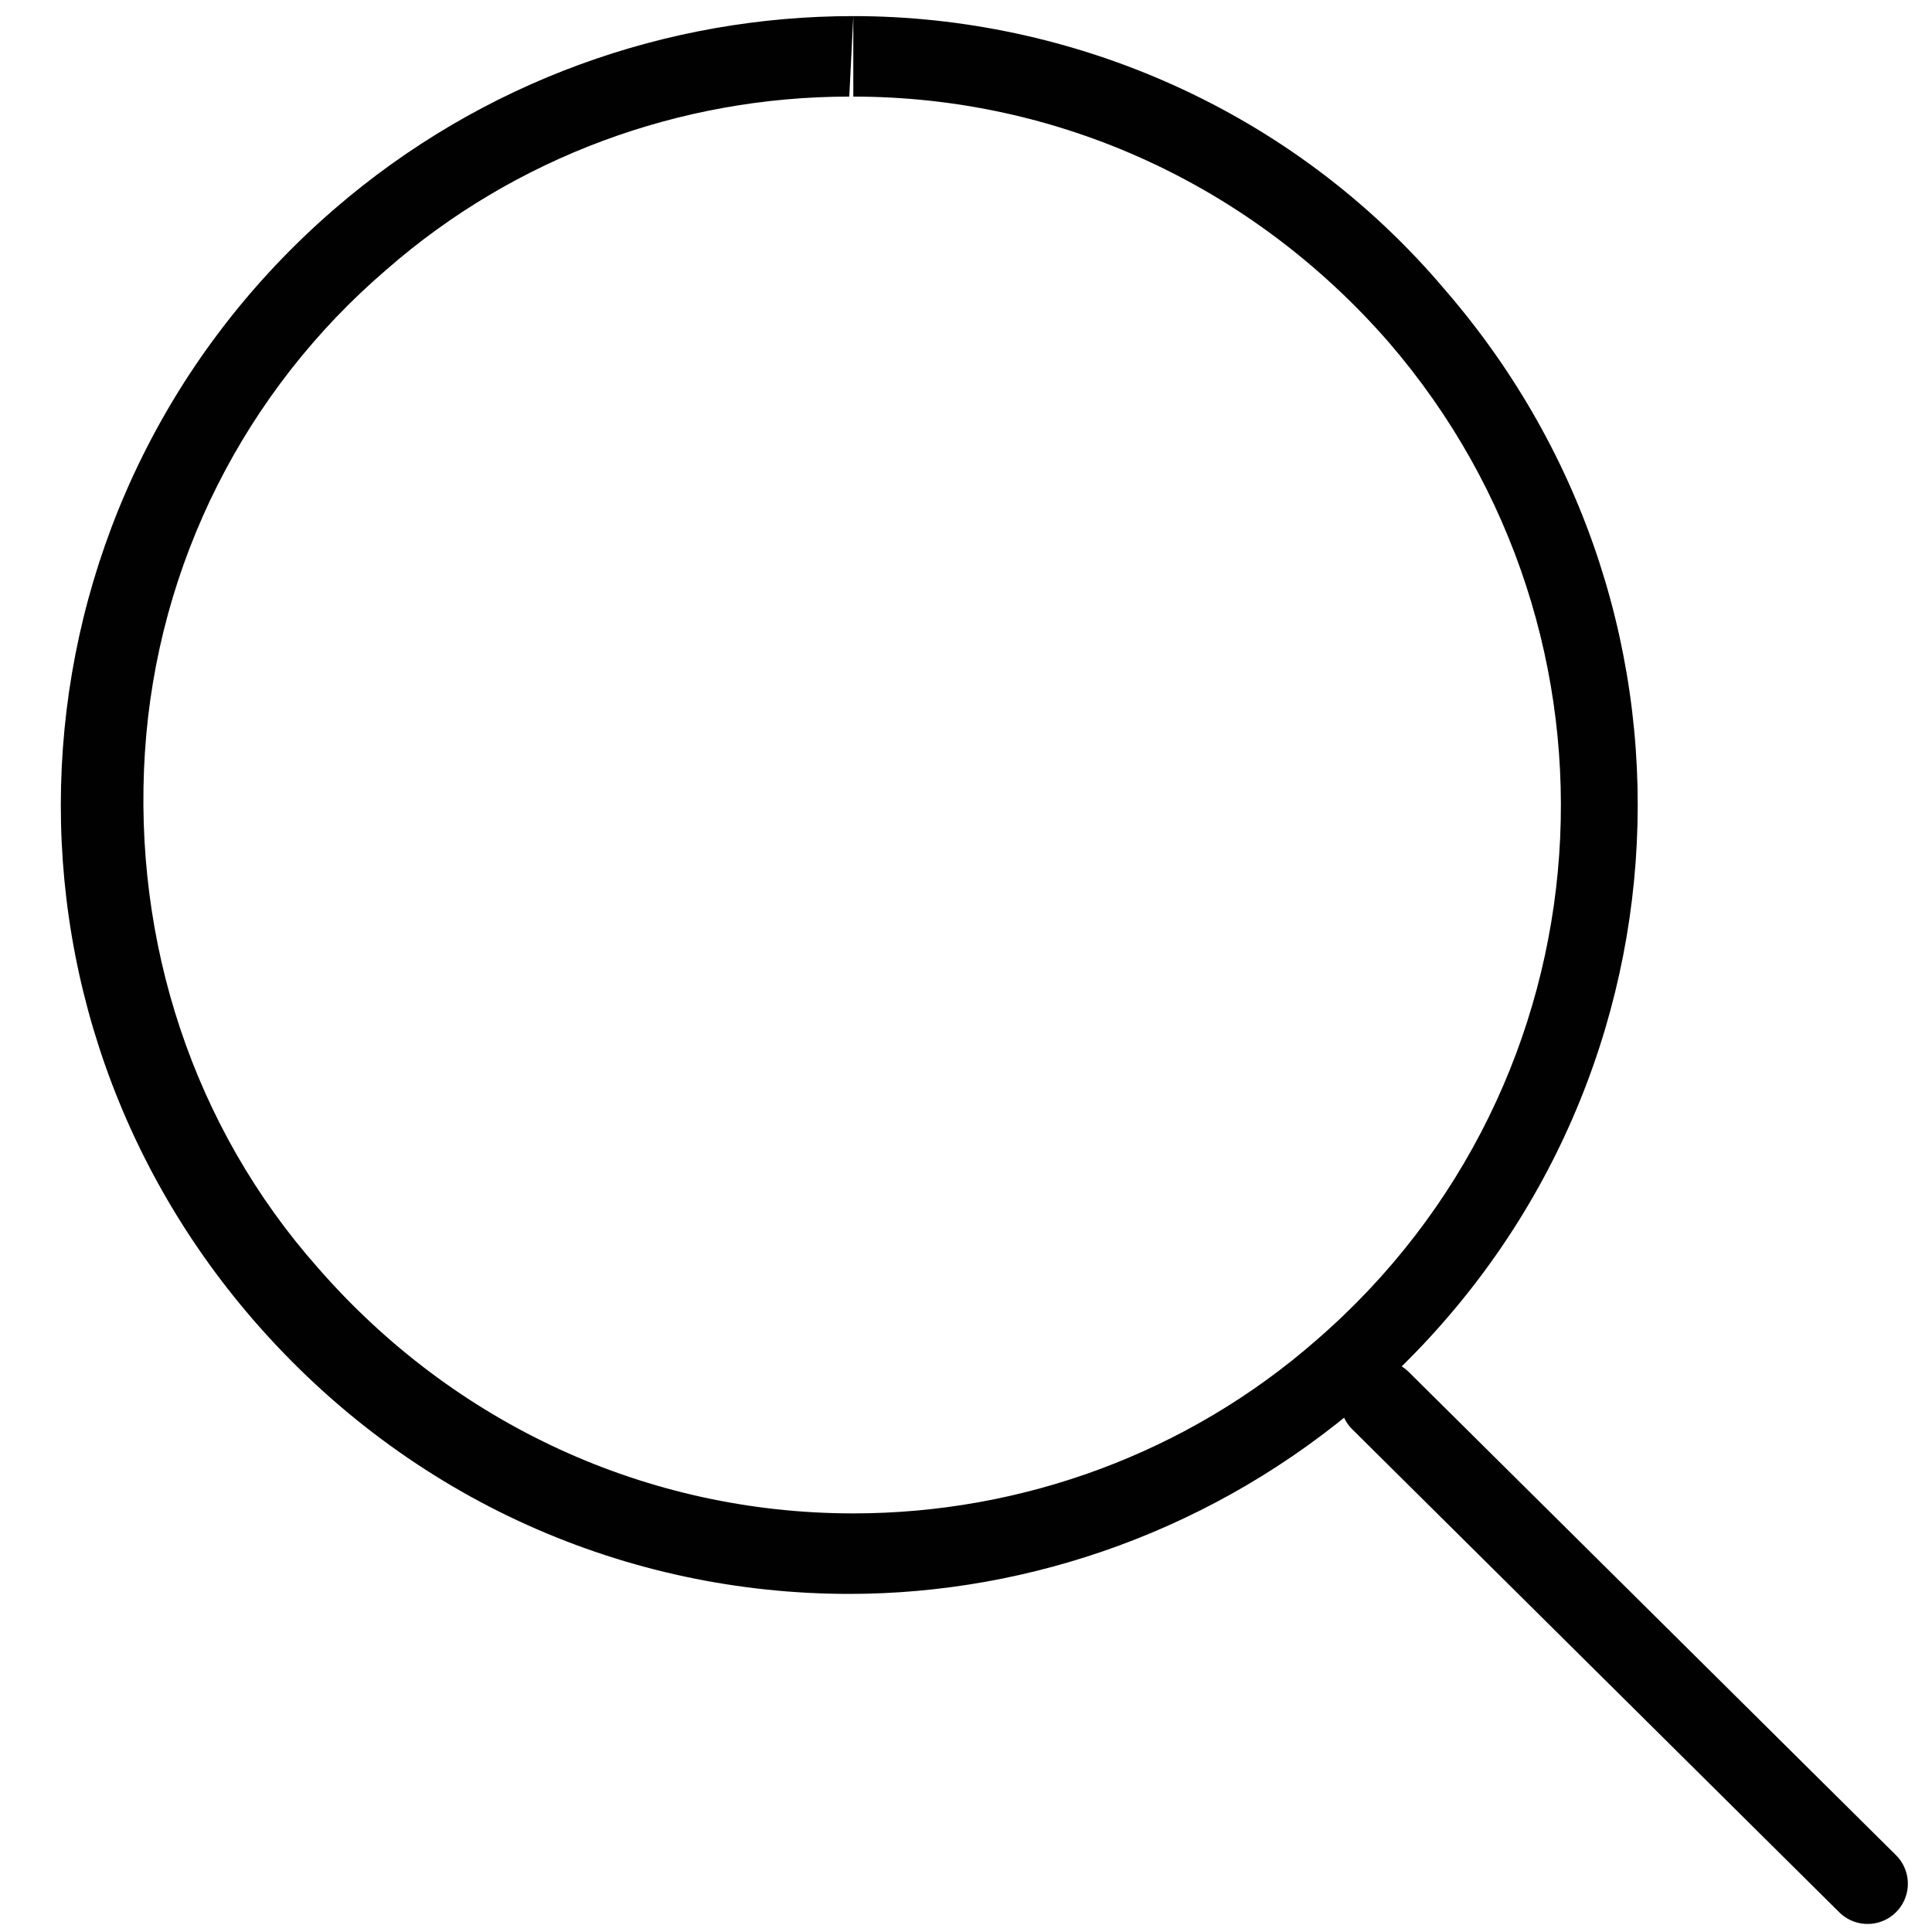 <?xml version="1.0" encoding="utf-8"?>
<!-- Generator: Adobe Illustrator 21.0.2, SVG Export Plug-In . SVG Version: 6.00 Build 0)  -->
<svg version="1.1" xmlns="http://www.w3.org/2000/svg" xmlns:xlink="http://www.w3.org/1999/xlink" x="0px" y="0px"
	 viewBox="0 0 48 48" style="enable-background:new 0 0 48 48;" xml:space="preserve">
<style type="text/css">
	.st0{fill:#010101;}
	.st1{fill:none;stroke:#010101;stroke-width:2;stroke-linecap:round;stroke-linejoin:round;stroke-miterlimit:10;}
</style>
<g>
	<g>
		<g>
			<path class="st0" d="M21.2,0.4v2c5.1,0,9.9,2.2,13.3,6.1c6.3,7.3,5.6,18.4-1.8,24.8c-3.2,2.8-7.3,4.3-11.5,4.3
				c-5.1,0-9.9-2.2-13.3-6.1C4.8,28,3.3,23.4,3.6,18.7c0.3-4.7,2.5-9,6-12c3.2-2.8,7.3-4.3,11.5-4.3L21.2,0.4 M21.2,0.4
				C16.6,0.4,12,2,8.3,5.2c-8.2,7.1-9.1,19.4-2,27.6c3.9,4.5,9.3,6.8,14.8,6.8c4.5,0,9.1-1.6,12.8-4.8c8.2-7.1,9.1-19.4,2-27.6
				C32.1,2.7,26.6,0.4,21.2,0.4L21.2,0.4z"/>
		</g>
		<line class="st1" x1="34.3" y1="34.8" x2="46.4" y2="46.8"/>
	</g>
</g>
</svg>
